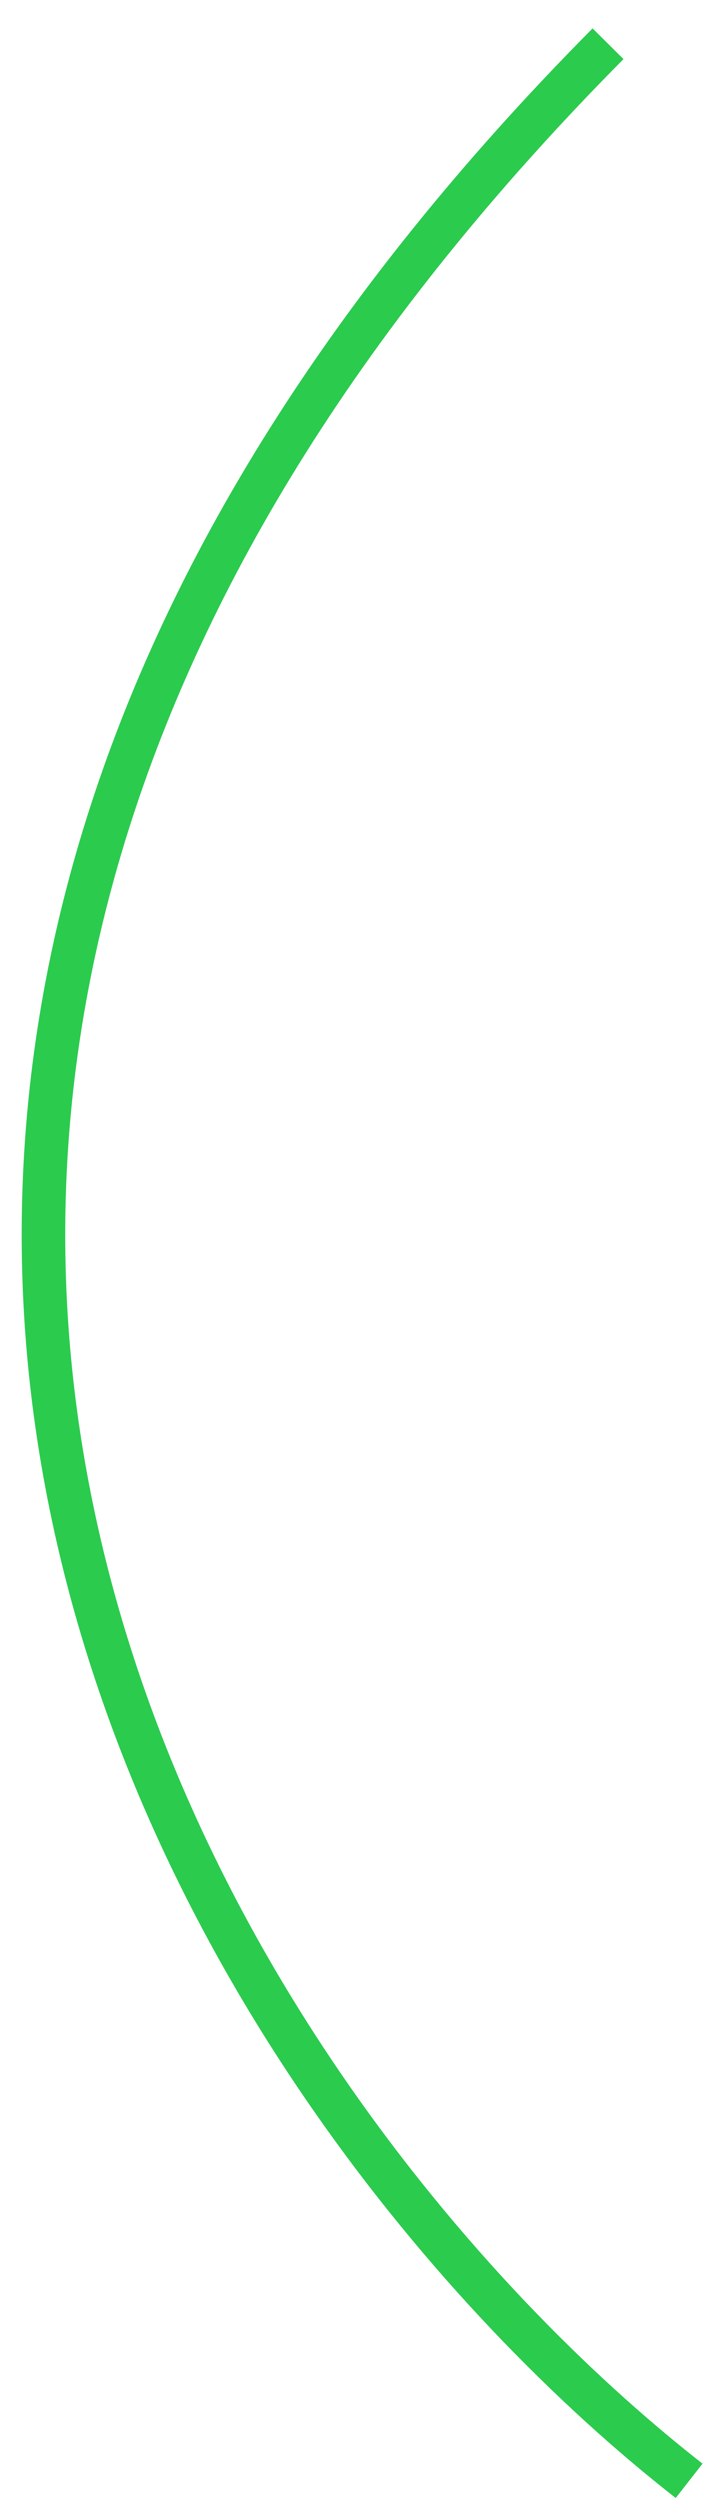 <svg width="25" height="86" viewBox="0 0 25 86" fill="none" xmlns="http://www.w3.org/2000/svg">
<path d="M23.73 85.341C7.59 72.72 -15.564 38.283 20.938 1.505" stroke="#2BCB4E" stroke-width="1.5"/>
</svg>

